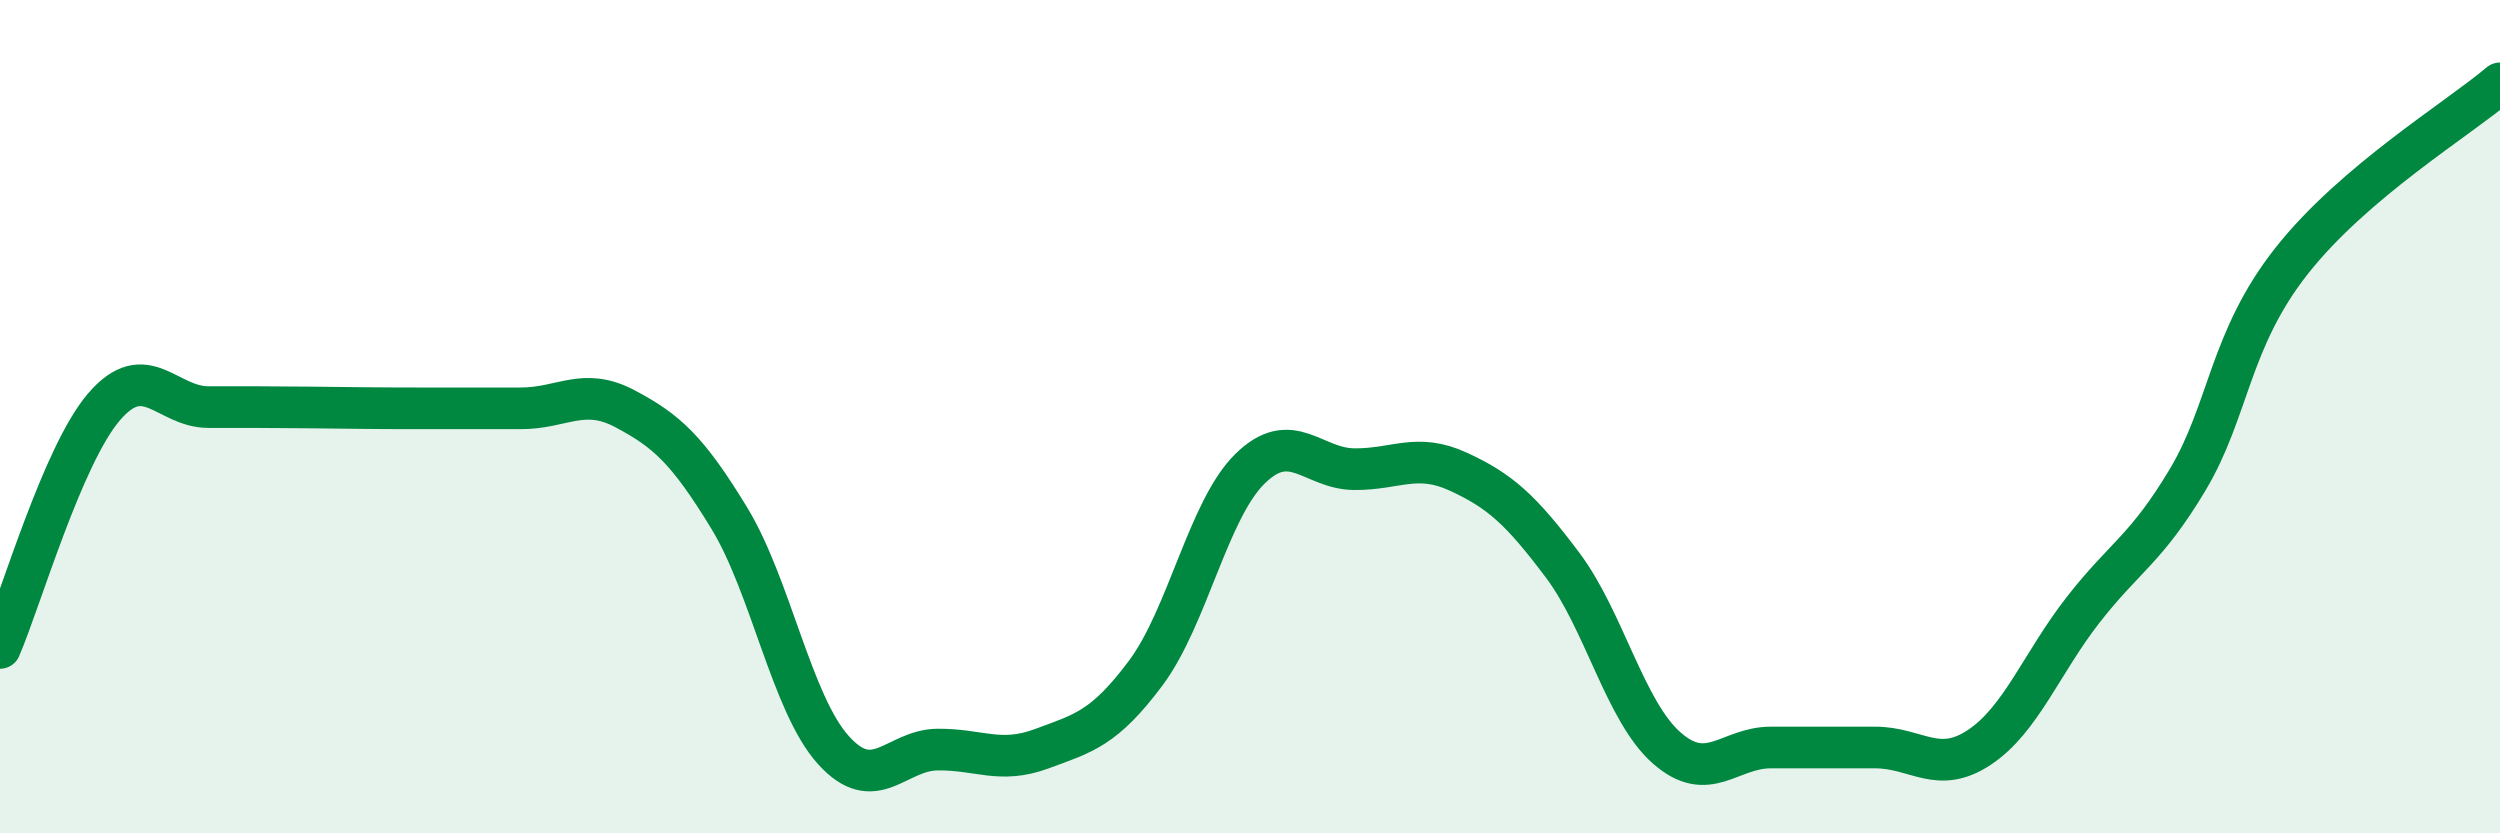 
    <svg width="60" height="20" viewBox="0 0 60 20" xmlns="http://www.w3.org/2000/svg">
      <path
        d="M 0,15.55 C 0.5,14.39 1.5,10.92 2.5,9.76 C 3.5,8.6 4,9.77 5,9.77 C 6,9.77 6.5,9.77 7.5,9.78 C 8.5,9.79 9,9.8 10,9.8 C 11,9.8 11.5,9.8 12.5,9.8 C 13.5,9.8 14,9.28 15,9.81 C 16,10.34 16.5,10.79 17.5,12.43 C 18.5,14.07 19,16.89 20,18 C 21,19.11 21.5,18 22.5,17.99 C 23.5,17.98 24,18.34 25,17.97 C 26,17.6 26.5,17.49 27.5,16.15 C 28.5,14.81 29,12.23 30,11.25 C 31,10.27 31.5,11.25 32.5,11.26 C 33.5,11.27 34,10.86 35,11.32 C 36,11.78 36.5,12.23 37.5,13.56 C 38.5,14.89 39,17.07 40,17.95 C 41,18.83 41.5,17.94 42.5,17.94 C 43.5,17.94 44,17.94 45,17.94 C 46,17.94 46.5,18.6 47.5,17.94 C 48.5,17.28 49,15.91 50,14.63 C 51,13.35 51.5,13.19 52.5,11.52 C 53.5,9.85 53.5,8.16 55,6.26 C 56.5,4.36 59,2.85 60,2L60 20L0 20Z"
        fill="#008740"
        opacity="0.1"
        stroke-linecap="round"
        stroke-linejoin="round"
      />
      <path
        d="M 0,15.55 C 0.5,14.39 1.5,10.92 2.5,9.76 C 3.5,8.6 4,9.77 5,9.77 C 6,9.77 6.5,9.77 7.5,9.78 C 8.5,9.79 9,9.8 10,9.8 C 11,9.8 11.5,9.8 12.5,9.8 C 13.5,9.8 14,9.28 15,9.81 C 16,10.34 16.5,10.79 17.5,12.43 C 18.5,14.07 19,16.89 20,18 C 21,19.11 21.5,18 22.5,17.99 C 23.5,17.98 24,18.34 25,17.97 C 26,17.6 26.5,17.49 27.5,16.15 C 28.5,14.81 29,12.23 30,11.25 C 31,10.27 31.5,11.25 32.5,11.26 C 33.5,11.27 34,10.86 35,11.32 C 36,11.78 36.5,12.23 37.5,13.56 C 38.5,14.89 39,17.07 40,17.95 C 41,18.83 41.5,17.94 42.5,17.94 C 43.5,17.94 44,17.94 45,17.94 C 46,17.94 46.5,18.6 47.5,17.94 C 48.5,17.28 49,15.91 50,14.63 C 51,13.35 51.5,13.19 52.5,11.52 C 53.5,9.85 53.5,8.16 55,6.26 C 56.5,4.36 59,2.85 60,2"
        stroke="#008740"
        stroke-width="1"
        fill="none"
        stroke-linecap="round"
        stroke-linejoin="round"
      />
    </svg>
  